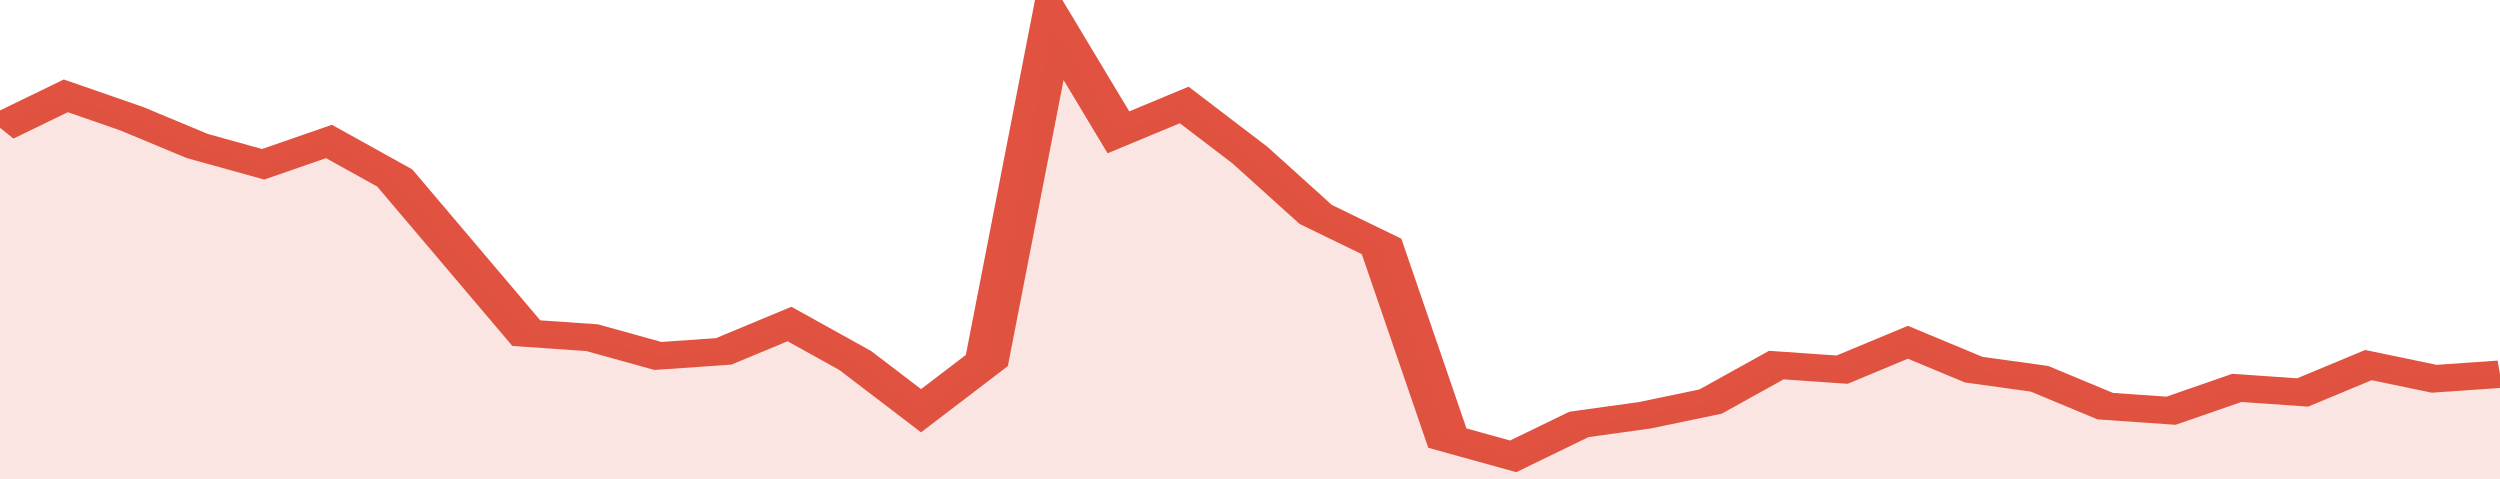 <svg xmlns="http://www.w3.org/2000/svg" viewBox="0 0 342 105" width="120" height="23" preserveAspectRatio="none">
				 <polyline fill="none" stroke="#E15241" stroke-width="6" points="0, 28 9, 21 18, 26 27, 32 36, 36 45, 31 54, 39 63, 56 72, 73 81, 74 90, 78 99, 77 108, 71 117, 79 126, 90 135, 79 144, 5 153, 29 162, 23 171, 34 180, 47 189, 54 198, 96 207, 100 216, 93 225, 91 234, 88 243, 80 252, 81 261, 75 270, 81 279, 83 288, 89 297, 90 306, 85 315, 86 324, 80 333, 83 342, 82 342, 82 "> </polyline>
				 <polygon fill="#E15241" opacity="0.15" points="0, 105 0, 28 9, 21 18, 26 27, 32 36, 36 45, 31 54, 39 63, 56 72, 73 81, 74 90, 78 99, 77 108, 71 117, 79 126, 90 135, 79 144, 5 153, 29 162, 23 171, 34 180, 47 189, 54 198, 96 207, 100 216, 93 225, 91 234, 88 243, 80 252, 81 261, 75 270, 81 279, 83 288, 89 297, 90 306, 85 315, 86 324, 80 333, 83 342, 82 342, 105 "></polygon>
			</svg>